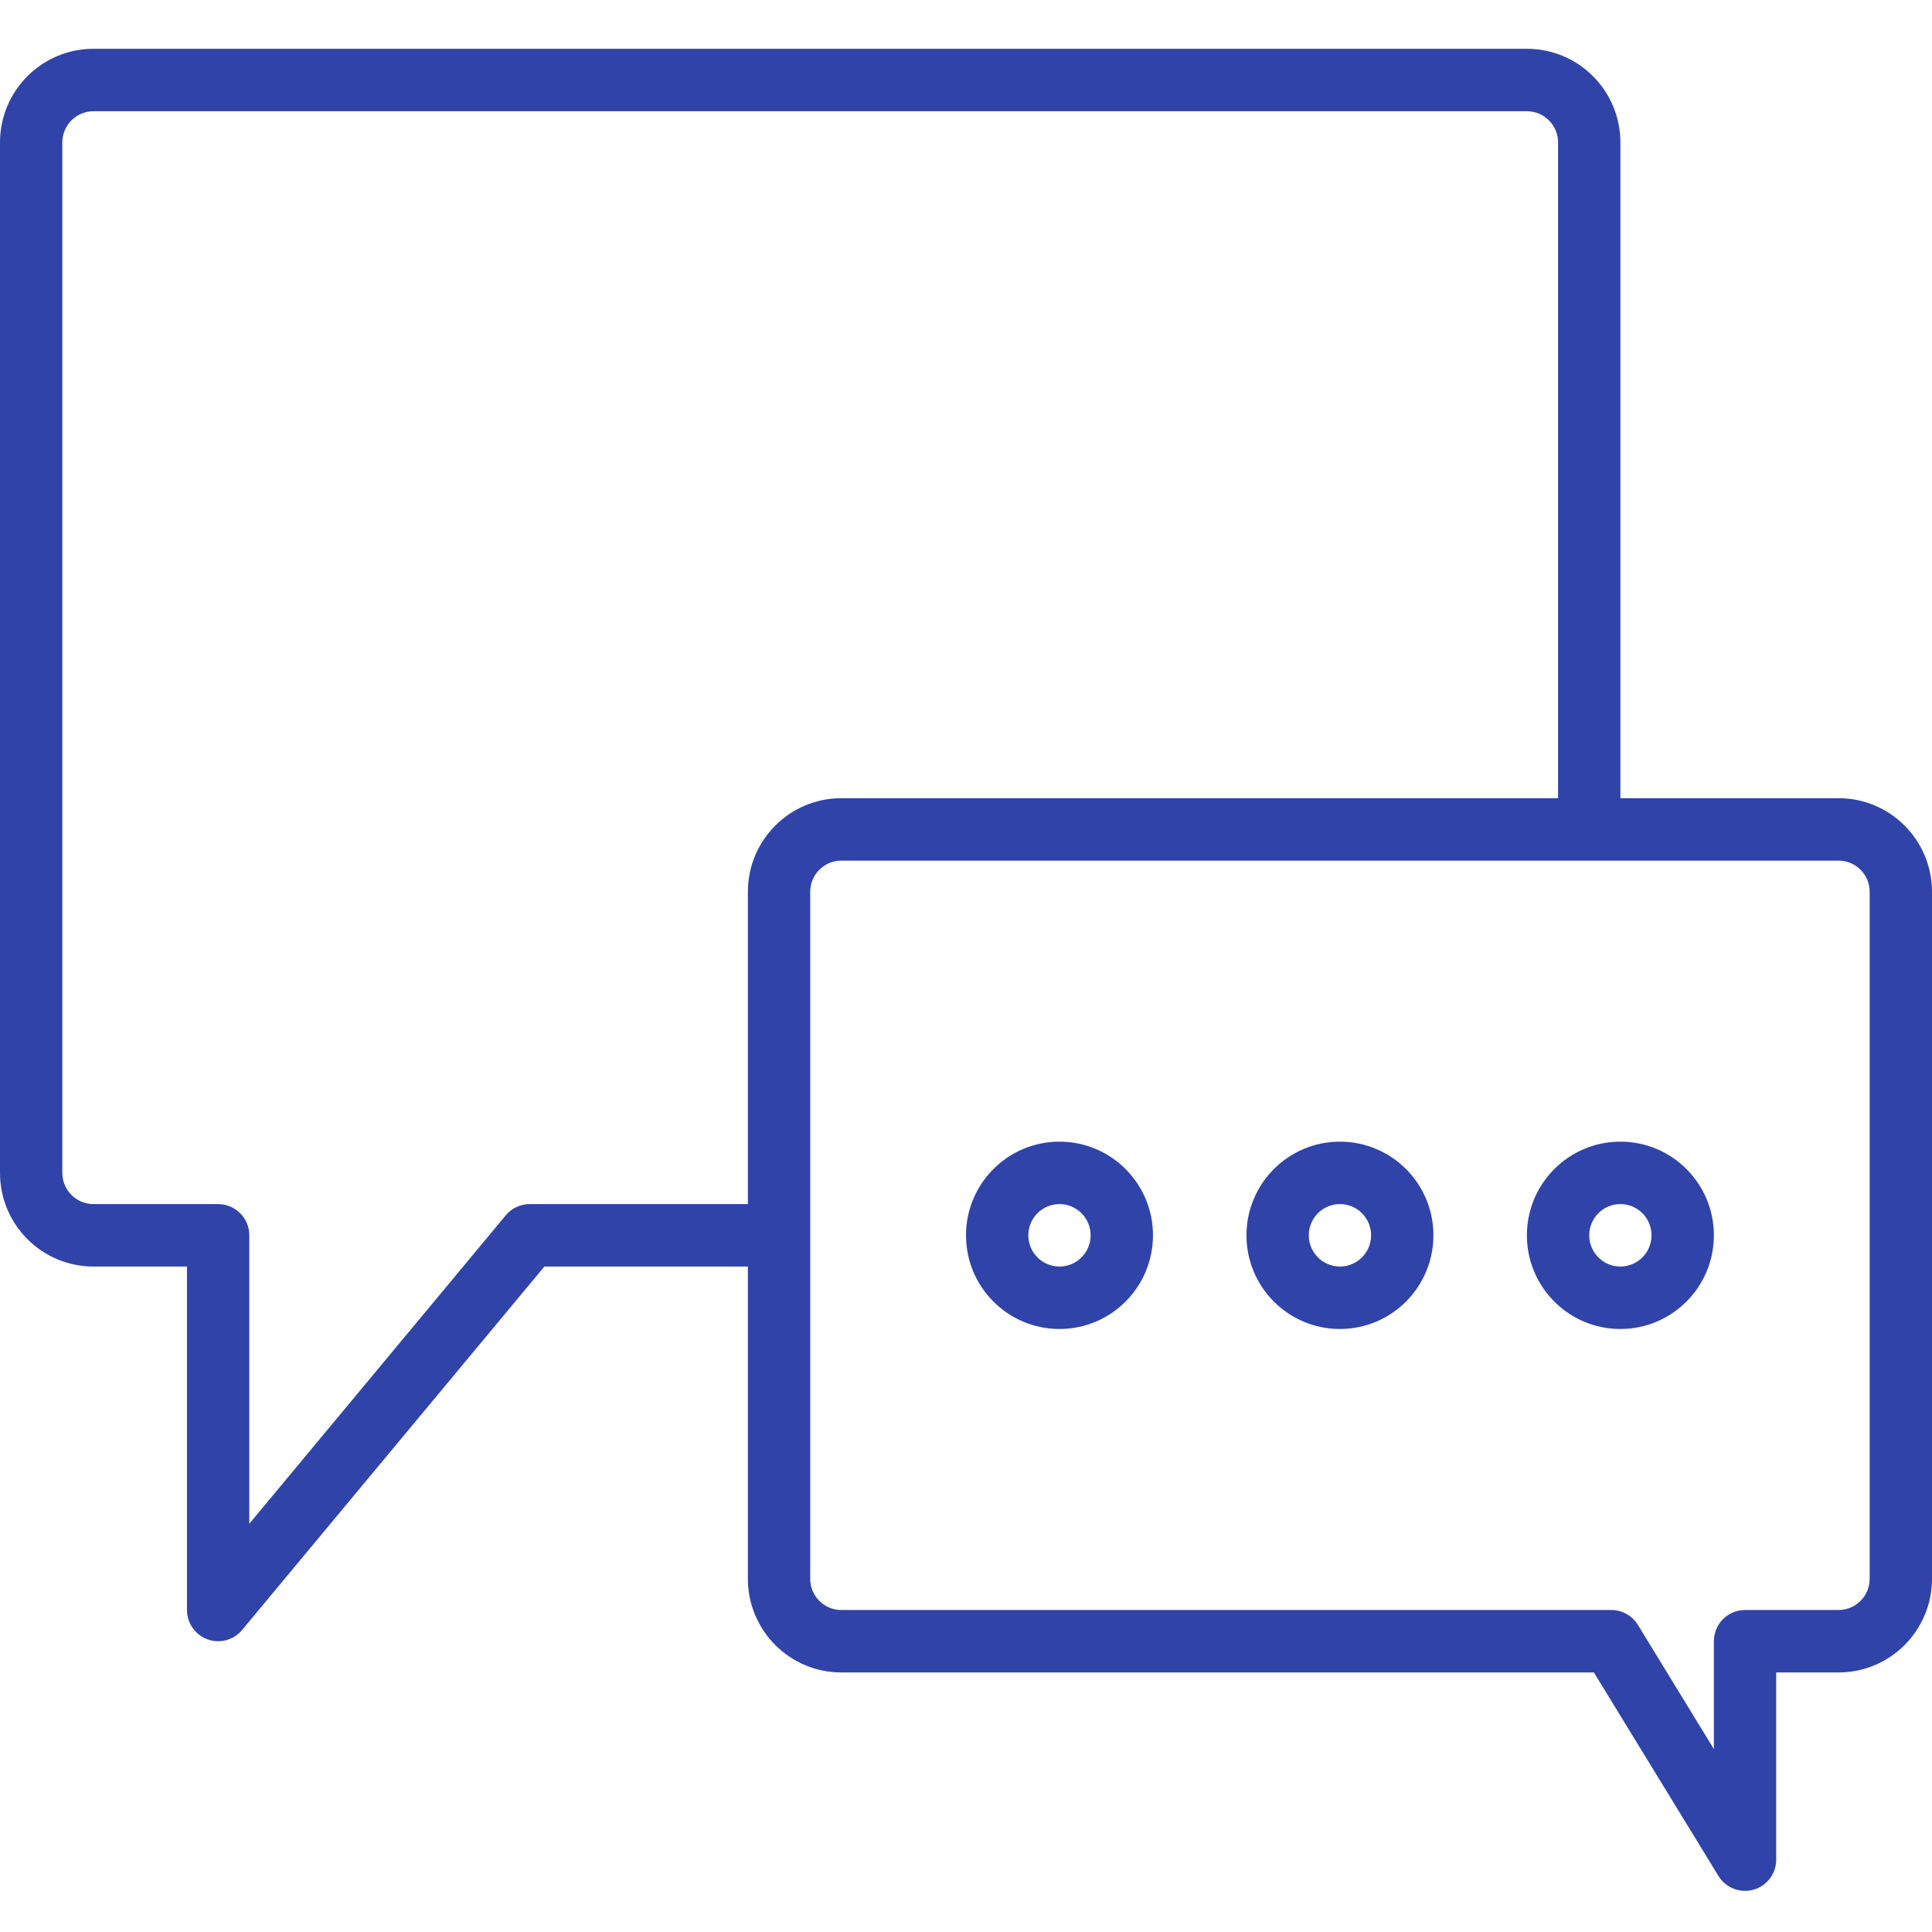 <svg width="59" height="59" viewBox="0 0 59 59" fill="none" xmlns="http://www.w3.org/2000/svg">
<path d="M56.145 24.375H49.484V4.351C49.484 2.771 48.206 1.49 46.629 1.49H2.855C1.278 1.49 0 2.771 0 4.351V35.817C0 37.397 1.278 38.678 2.855 38.678H5.71V49.167C5.71 49.568 5.961 49.926 6.337 50.063C6.714 50.2 7.136 50.086 7.393 49.777L16.624 38.678H22.839V48.213C22.839 49.793 24.117 51.074 25.694 51.074H48.675L52.481 57.293C52.705 57.654 53.14 57.823 53.549 57.708C53.957 57.593 54.24 57.22 54.242 56.795V51.074H56.145C57.722 51.074 59 49.793 59 48.213V27.235C59 25.656 57.722 24.375 56.145 24.375ZM16.177 36.771C15.895 36.77 15.627 36.895 15.446 37.113L7.613 46.533V37.724C7.613 37.198 7.187 36.771 6.661 36.771H2.855C2.329 36.771 1.903 36.344 1.903 35.817V4.351C1.903 3.824 2.329 3.397 2.855 3.397H46.629C47.155 3.397 47.581 3.824 47.581 4.351V24.375H25.694C24.117 24.375 22.839 25.656 22.839 27.235V36.771H16.177ZM57.097 48.213C57.097 48.74 56.671 49.167 56.145 49.167H53.29C52.765 49.167 52.339 49.594 52.339 50.12V53.414L50.019 49.623C49.846 49.339 49.539 49.167 49.208 49.167H25.694C25.168 49.167 24.742 48.74 24.742 48.213V27.235C24.742 26.709 25.168 26.282 25.694 26.282H56.145C56.671 26.282 57.097 26.709 57.097 27.235V48.213Z" fill="#3043A9"/>
<path d="M40.919 34.864C39.343 34.864 38.065 36.145 38.065 37.724C38.065 39.304 39.343 40.585 40.919 40.585C42.496 40.585 43.774 39.304 43.774 37.724C43.774 36.145 42.496 34.864 40.919 34.864ZM40.919 38.678C40.394 38.678 39.968 38.251 39.968 37.724C39.968 37.198 40.394 36.771 40.919 36.771C41.445 36.771 41.871 37.198 41.871 37.724C41.871 38.251 41.445 38.678 40.919 38.678Z" fill="#3043A9"/>
<path d="M49.484 34.864C47.907 34.864 46.629 36.145 46.629 37.724C46.629 39.304 47.907 40.585 49.484 40.585C51.06 40.585 52.339 39.304 52.339 37.724C52.339 36.145 51.06 34.864 49.484 34.864ZM49.484 38.678C48.958 38.678 48.532 38.251 48.532 37.724C48.532 37.198 48.958 36.771 49.484 36.771C50.009 36.771 50.435 37.198 50.435 37.724C50.435 38.251 50.009 38.678 49.484 38.678Z" fill="#3043A9"/>
<path d="M32.355 34.864C30.778 34.864 29.5 36.145 29.5 37.724C29.5 39.304 30.778 40.585 32.355 40.585C33.931 40.585 35.21 39.304 35.21 37.724C35.21 36.145 33.931 34.864 32.355 34.864ZM32.355 38.678C31.829 38.678 31.403 38.251 31.403 37.724C31.403 37.198 31.829 36.771 32.355 36.771C32.88 36.771 33.306 37.198 33.306 37.724C33.306 38.251 32.88 38.678 32.355 38.678Z" fill="#3043A9"/>
</svg>
